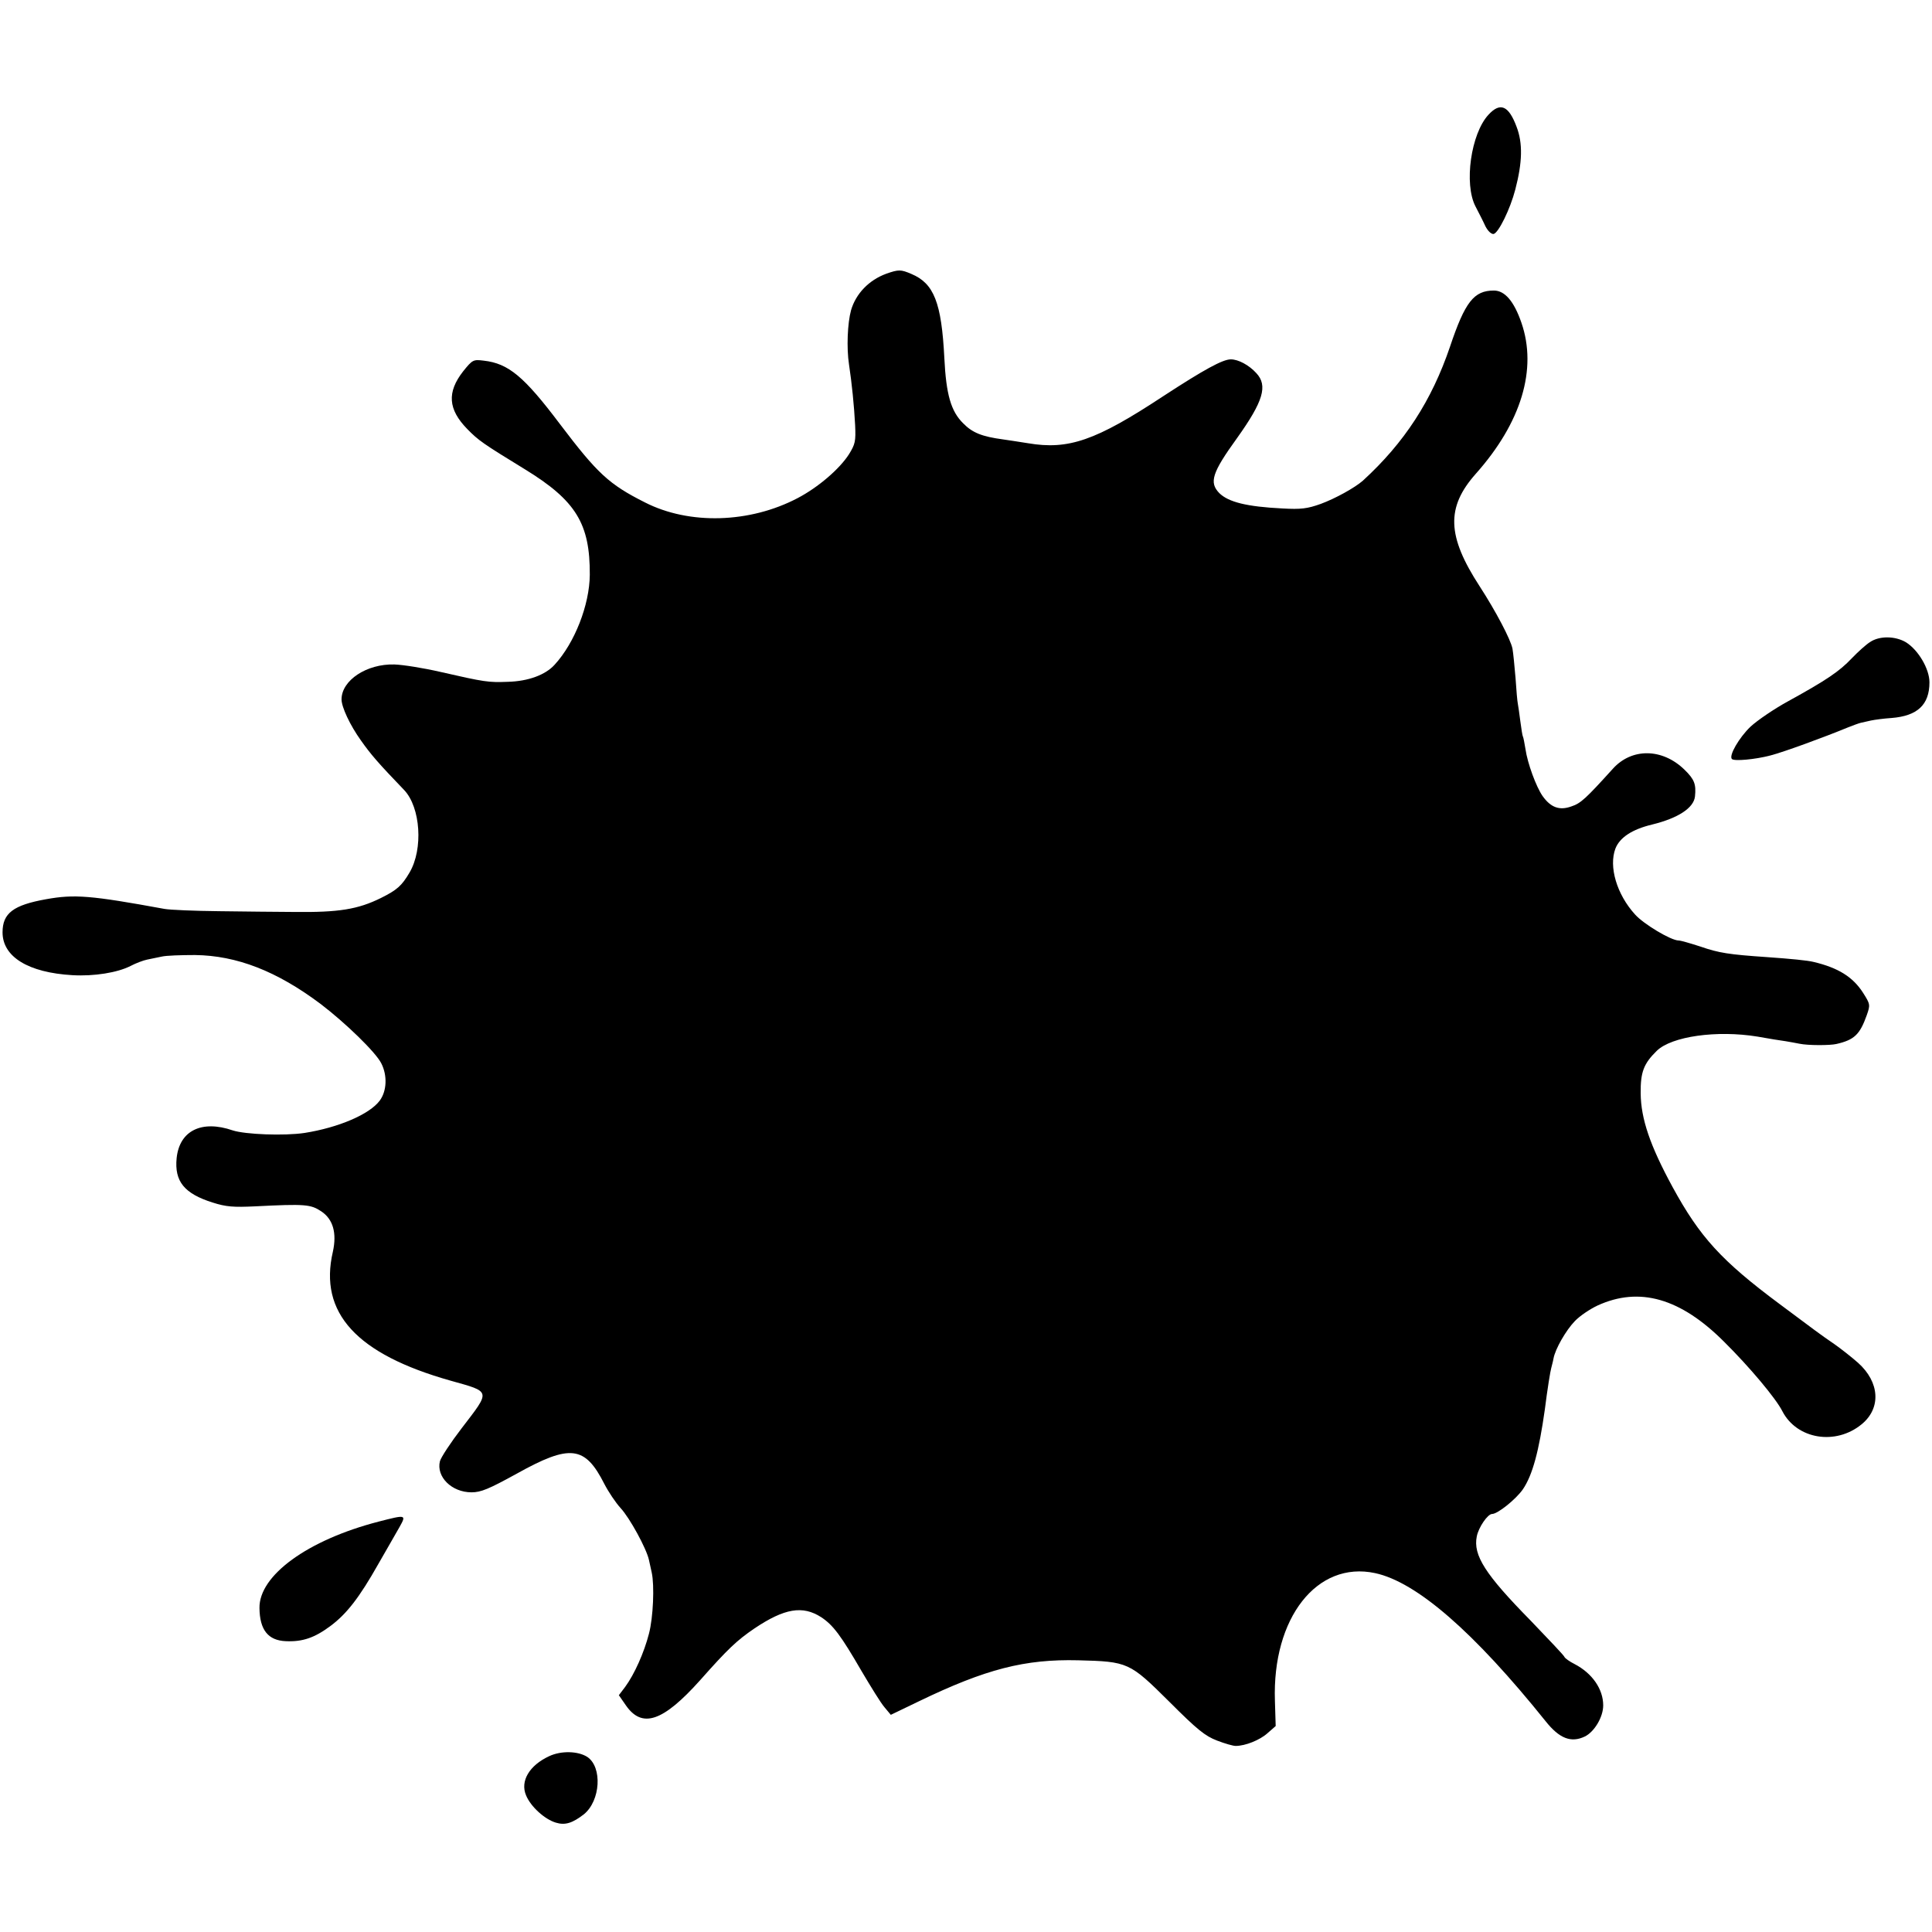 <?xml version="1.0" standalone="no"?>
<!DOCTYPE svg PUBLIC "-//W3C//DTD SVG 20010904//EN"
 "http://www.w3.org/TR/2001/REC-SVG-20010904/DTD/svg10.dtd">
<svg version="1.0" xmlns="http://www.w3.org/2000/svg"
 width="758pt" height="758pt" viewBox="0 0 758 758"
 preserveAspectRatio="xMidYMid meet">
<g transform="translate(0,758) scale(0.1,-0.1)"
fill="#000000" stroke="none">
<path d="M5840 7130 c-69 -74 -97 -272 -51 -360 13 -25 31 -60 39 -78 10 -19
23 -31 32 -30 19 4 65 97 85 174 28 107 30 182 5 247 -31 83 -64 97 -110 47z"/>
<path d="M3477 6506 c-68 -25 -119 -78 -138 -143 -14 -51 -18 -148 -8 -213 11
-73 20 -161 24 -238 3 -64 0 -75 -24 -114 -37 -58 -121 -130 -201 -172 -188
-99 -426 -106 -600 -17 -141 71 -186 113 -333 307 -141 187 -202 238 -299 249
-41 5 -44 4 -81 -42 -64 -82 -59 -149 16 -226 44 -45 61 -57 226 -158 201
-123 256 -214 255 -414 -1 -118 -59 -267 -138 -353 -36 -40 -104 -65 -183 -67
-77 -3 -91 -1 -266 39 -65 15 -146 28 -180 29 -108 3 -207 -62 -207 -137 0
-30 33 -101 76 -161 38 -54 68 -89 170 -195 64 -68 75 -231 21 -323 -31 -53
-50 -69 -112 -100 -91 -45 -166 -57 -340 -55 -66 0 -199 2 -295 3 -96 1 -193
5 -215 9 -289 53 -353 58 -464 38 -129 -23 -171 -55 -171 -130 0 -96 101 -158
274 -168 85 -5 177 10 228 36 21 11 50 22 65 25 16 3 42 9 58 12 17 4 75 6
130 6 164 -2 321 -63 493 -192 97 -74 216 -189 238 -233 24 -47 22 -108 -6
-146 -40 -54 -162 -106 -295 -127 -80 -12 -233 -6 -282 10 -122 42 -209 -1
-220 -109 -9 -91 30 -139 141 -174 53 -17 82 -19 167 -15 197 10 218 8 260
-20 46 -31 61 -85 45 -158 -56 -240 93 -402 462 -506 160 -45 158 -37 43 -187
-43 -56 -81 -114 -85 -129 -15 -61 46 -122 124 -122 37 0 68 13 177 73 210
117 268 110 344 -40 16 -31 44 -73 64 -95 36 -39 101 -158 111 -203 3 -14 8
-36 11 -50 11 -50 6 -176 -11 -240 -19 -74 -57 -159 -93 -208 l-25 -33 27 -39
c64 -93 146 -65 292 98 109 123 144 156 213 203 118 79 189 91 262 44 47 -31
78 -73 158 -211 36 -61 76 -126 90 -142 l25 -30 110 53 c263 127 416 166 625
161 196 -5 202 -8 357 -162 111 -111 141 -135 188 -153 31 -12 63 -21 73 -21
38 0 95 23 125 50 l32 28 -3 99 c-11 325 165 550 393 501 163 -35 388 -231
669 -581 54 -68 100 -86 154 -60 37 18 72 76 72 122 0 64 -43 126 -112 162
-20 10 -38 23 -40 28 -1 5 -62 69 -133 143 -178 181 -226 256 -211 330 7 36
43 88 60 88 22 0 94 58 121 97 38 56 63 150 86 313 10 80 22 153 25 162 2 9 7
26 9 38 7 38 49 111 84 147 19 20 59 47 89 61 164 75 325 29 496 -142 100 -99
204 -223 229 -273 57 -110 209 -135 311 -51 77 63 71 165 -14 241 -26 23 -67
55 -91 72 -24 16 -60 42 -79 56 -19 14 -81 60 -137 102 -230 171 -314 264
-421 460 -88 162 -124 267 -125 367 -1 84 12 117 63 167 58 57 236 82 395 56
44 -8 94 -16 110 -18 17 -3 41 -7 55 -10 33 -7 120 -7 145 -1 70 16 92 37 119
113 14 40 14 43 -14 87 -40 63 -98 99 -195 122 -25 6 -86 12 -185 19 -146 10
-186 16 -258 41 -40 13 -78 24 -86 24 -30 0 -137 64 -171 102 -72 79 -104 188
-77 259 17 43 65 75 144 94 102 25 163 65 168 110 5 48 -2 67 -41 105 -87 85
-207 86 -281 4 -106 -117 -126 -136 -163 -148 -47 -17 -81 -4 -113 41 -25 36
-59 128 -67 184 -4 24 -8 46 -10 49 -2 3 -6 29 -10 59 -4 30 -8 61 -10 70 -2
9 -6 54 -9 101 -4 47 -9 99 -12 115 -7 36 -66 148 -129 245 -128 197 -132 309
-15 441 179 201 242 411 179 593 -29 84 -65 126 -108 126 -78 0 -113 -44 -172
-220 -72 -212 -179 -377 -342 -526 -32 -28 -108 -70 -165 -91 -53 -19 -78 -22
-150 -18 -141 7 -212 25 -248 60 -41 42 -29 80 70 217 102 143 121 205 75 254
-29 32 -71 54 -100 54 -32 0 -105 -40 -266 -145 -264 -174 -371 -211 -530
-184 -32 5 -76 12 -98 15 -82 11 -120 26 -156 63 -48 47 -67 113 -74 256 -11
218 -41 293 -129 330 -42 18 -50 18 -99 1z"/>
<path d="M7337 5061 c-16 -10 -48 -39 -72 -64 -48 -51 -100 -86 -249 -168 -55
-30 -121 -75 -148 -100 -45 -43 -86 -114 -73 -127 9 -9 90 -2 151 14 51 13
212 72 304 110 20 8 42 16 50 18 8 2 26 6 40 9 14 3 50 8 81 10 102 8 149 52
149 140 0 53 -44 127 -92 157 -42 25 -104 26 -141 1z"/>
<path d="M1485 1610 c-278 -72 -469 -211 -467 -339 1 -86 34 -127 103 -130 66
-3 113 13 176 60 63 47 113 111 188 244 32 55 68 119 82 143 28 50 27 50 -82
22z"/>
<path d="M2155 690 c-78 -36 -115 -98 -91 -154 18 -44 73 -94 117 -107 36 -11
65 -2 110 33 65 53 73 185 13 225 -36 23 -102 25 -149 3z"/>
</g>
</svg>
